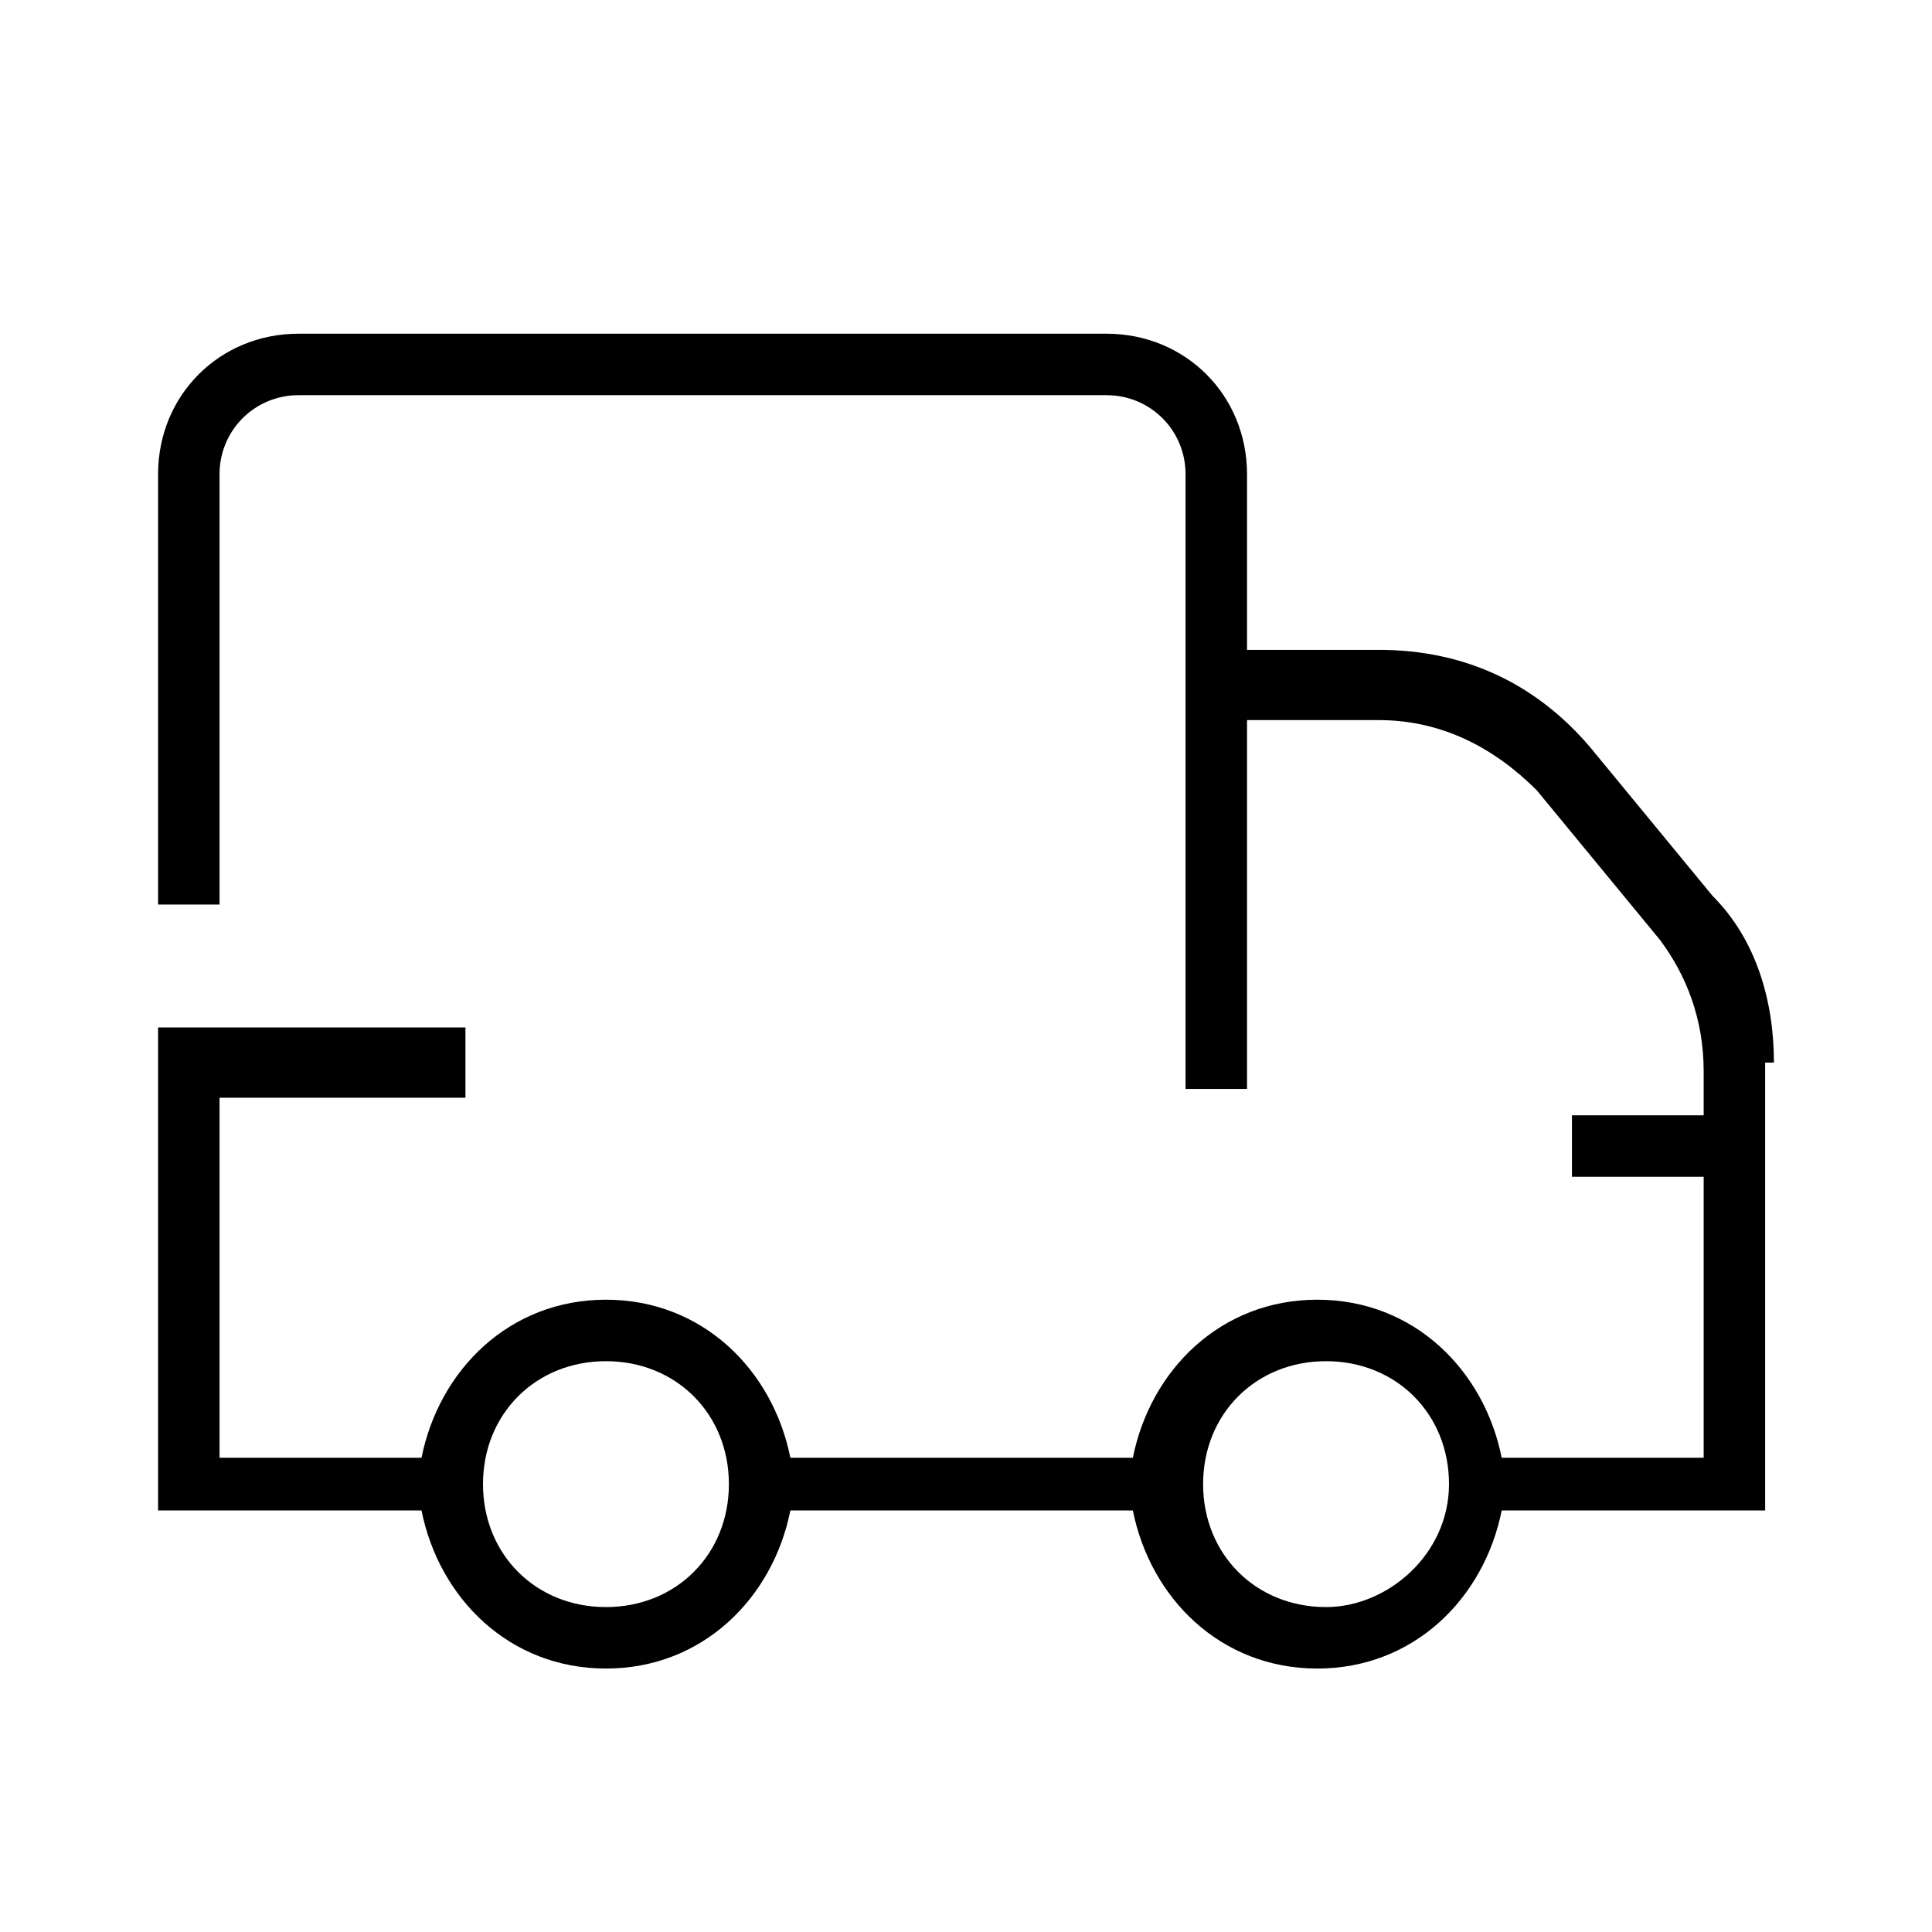 <?xml version="1.0" encoding="utf-8"?>
<!-- Generator: Adobe Illustrator 19.0.0, SVG Export Plug-In . SVG Version: 6.00 Build 0)  -->
<svg version="1.1" id="Слой_1" xmlns="http://www.w3.org/2000/svg" xmlns:xlink="http://www.w3.org/1999/xlink" x="0px" y="0px"
	 viewBox="-546 289.3 22 22" style="enable-background:new -546 289.3 22 22;" xml:space="preserve">
<path d="M-525.8,301.4c0-0.7-0.2-1.4-0.7-1.9l-1.4-1.7c-0.6-0.7-1.4-1.1-2.4-1.1h-1.5v-2c0-0.9-0.7-1.6-1.6-1.6h-9.2
	c-0.9,0-1.6,0.7-1.6,1.6v4.9h0.7v-4.9c0-0.5,0.4-0.9,0.9-0.9h9.2c0.5,0,0.9,0.4,0.9,0.9v7h0.7v-4.2h1.5c0.7,0,1.3,0.3,1.8,0.8
	l1.4,1.7c0.3,0.4,0.5,0.9,0.5,1.5v0.5h-1.5v0.7h1.5v3.2h-2.3c-0.2-1-1-1.8-2.1-1.8c-1.1,0-1.9,0.8-2.1,1.8h-3.9
	c-0.2-1-1-1.8-2.1-1.8s-1.9,0.8-2.1,1.8h-2.3v-4.1h2.8V301h-3.5v5.5h3c0.2,1,1,1.8,2.1,1.8s1.9-0.8,2.1-1.8h3.9c0.2,1,1,1.8,2.1,1.8
	c1.1,0,1.9-0.8,2.1-1.8h3V301.4z M-539.1,307.6c-0.8,0-1.4-0.6-1.4-1.4c0-0.8,0.6-1.4,1.4-1.4s1.4,0.6,1.4,1.4
	C-537.7,307-538.3,307.6-539.1,307.6z M-530.9,307.6c-0.8,0-1.4-0.6-1.4-1.4c0-0.8,0.6-1.4,1.4-1.4c0.8,0,1.4,0.6,1.4,1.4
	C-529.5,307-530.2,307.6-530.9,307.6z"/>
</svg>
